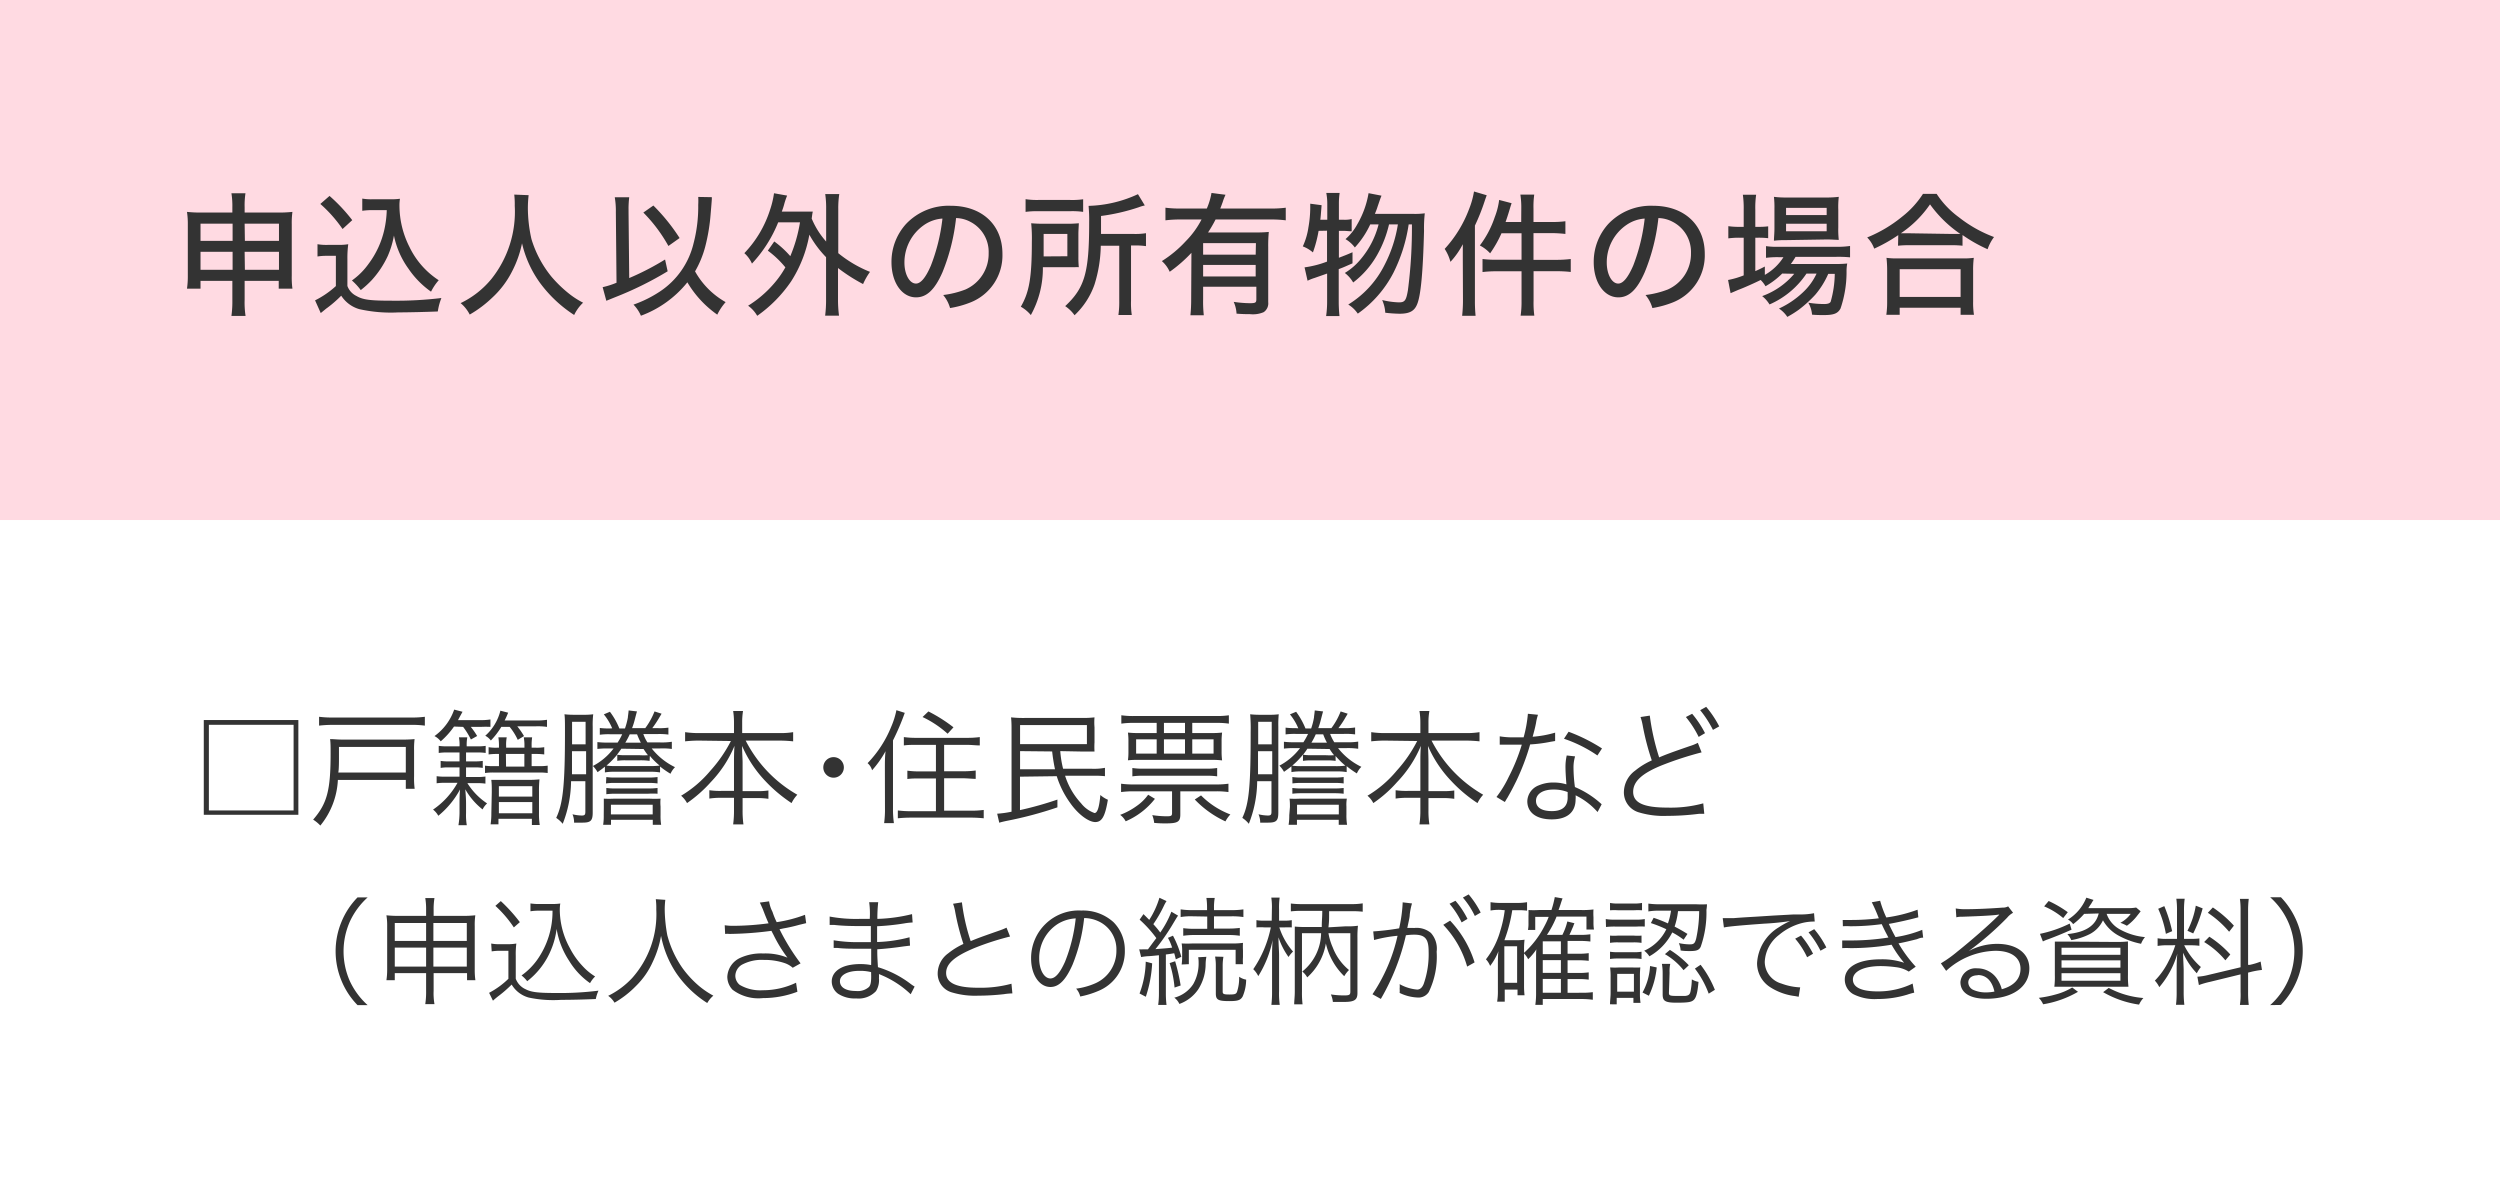<svg xmlns="http://www.w3.org/2000/svg" viewBox="0 0 299.22 143.53"><defs><style>.cls-1{fill:#fff;}.cls-2{fill:#ffdae2;}.cls-3{fill:#333;}</style></defs><g id="レイヤー_2" data-name="レイヤー 2"><g id="レイヤー_5" data-name="レイヤー 5"><rect class="cls-1" width="299.22" height="143.53"/><rect class="cls-2" width="299.22" height="62.24"/><path class="cls-3" d="M24,33.62v.93H22.38a10.22,10.22,0,0,0,.1-1.56v-6.1a9.72,9.72,0,0,0-.1-1.53,15,15,0,0,0,1.76.08h3.67v-.59a9.86,9.86,0,0,0-.11-1.72h1.68a9.6,9.6,0,0,0-.1,1.67v.64h3.83A15.49,15.49,0,0,0,35,25.36a9.67,9.67,0,0,0-.08,1.52V33A10,10,0,0,0,35,34.55H33.36v-.93H29.28v2.25a10.75,10.75,0,0,0,.11,1.94H27.7a12.76,12.76,0,0,0,.11-1.94V33.62Zm0-6.85v2.06h3.84V26.77Zm0,3.37v2.15h3.84V30.14Zm5.31-1.31h4.08V26.77H29.28Zm0,3.46h4.08V30.14H29.28Z"/><path class="cls-3" d="M38,29.23a6.37,6.37,0,0,0,1.26.08h1.19a6.75,6.75,0,0,0,1.23-.08A12.67,12.67,0,0,0,41.58,31v3.23a2.14,2.14,0,0,0,1.09,1.2c.77.45,1.63.56,4.22.56a45,45,0,0,0,5.94-.32,7.28,7.28,0,0,0-.43,1.61c-1.46.06-3.6.11-4.72.11A17.21,17.21,0,0,1,43,37a3.84,3.84,0,0,1-2.16-1.61,14.3,14.3,0,0,1-1.65,1.44c-.14.09-.4.32-.8.64l-.68-1.52a10.88,10.88,0,0,0,2.49-1.71V30.62H39.1A6.26,6.26,0,0,0,38,30.7Zm1.44-5.78a20.23,20.23,0,0,1,2.72,2.9L41,27.41a16.28,16.28,0,0,0-2.66-3Zm5.23,1.7a8.27,8.27,0,0,0-1.31.08V23.77a6.75,6.75,0,0,0,1.31.08h2a7.54,7.54,0,0,0,1.2-.06,5.07,5.07,0,0,0-.06.85A11,11,0,0,0,49,29.54a9.8,9.8,0,0,0,3.51,4,6.31,6.31,0,0,0-.92,1.37,10.67,10.67,0,0,1-2.68-2.72,10.23,10.23,0,0,1-1.76-4,10.77,10.77,0,0,1-.74,2.45,11.37,11.37,0,0,1-1.91,2.88,11.55,11.55,0,0,1-1.32,1.2,7.4,7.4,0,0,0-1.06-1.15,8.36,8.36,0,0,0,2-2A10.72,10.72,0,0,0,46,27.49a12.28,12.28,0,0,0,.29-2.34Z"/><path class="cls-3" d="M63.27,23.36a14.06,14.06,0,0,0-.09,1.55,17,17,0,0,0,.43,3.71A13.14,13.14,0,0,0,66,33.11a15,15,0,0,0,2.21,2.12,10.08,10.08,0,0,0,1.58,1,4.92,4.92,0,0,0-1.07,1.47,15.55,15.55,0,0,1-4.13-3.9,13.11,13.11,0,0,1-2.11-4.68,12.86,12.86,0,0,1-1.19,3.36,11.07,11.07,0,0,1-2.4,3.17,13.86,13.86,0,0,1-2.67,2,4.32,4.32,0,0,0-1.09-1.37,10.8,10.8,0,0,0,3.71-2.92,12.92,12.92,0,0,0,2.77-8.73,10,10,0,0,0-.06-1.34Z"/><path class="cls-3" d="M73.71,25.42a9.78,9.78,0,0,0-.13-1.81h1.73a11.34,11.34,0,0,0-.08,1.52v.31l.08,7.84a31.81,31.81,0,0,0,4.29-2.22l.31,1.41a40.81,40.81,0,0,1-6.28,3.1L72.57,36l-.44-1.63a9.76,9.76,0,0,0,1.66-.53ZM85.2,23.6c0,.24,0,.32-.14,1.95a22.31,22.31,0,0,1-.66,4,12,12,0,0,1-1.21,2.93,9.58,9.58,0,0,0,3.66,3.68,6.52,6.52,0,0,0-1,1.5,12.44,12.44,0,0,1-3.58-3.87,12.83,12.83,0,0,1-5.56,4,4.31,4.31,0,0,0-.89-1.33A14.16,14.16,0,0,0,79,34.88a9.57,9.57,0,0,0,4-5.71,17.4,17.4,0,0,0,.57-4.66,8.2,8.2,0,0,0,0-.94Zm-7,1a22.74,22.74,0,0,1,3.14,3.89L80,29.44a18.23,18.23,0,0,0-3-4Z"/><path class="cls-3" d="M92.67,28.9a11.5,11.5,0,0,1,1.92,1.76,17.59,17.59,0,0,0,1.16-4.05H93.14A15.92,15.92,0,0,1,90,31.55a3.62,3.62,0,0,0-.91-1.25,13.31,13.31,0,0,0,3.07-5.17,10.78,10.78,0,0,0,.48-2l1.57.28a8.83,8.83,0,0,0-.32.92c-.09.35-.17.6-.32,1H96c.6,0,.91,0,1.28,0-.07.32-.07.4-.13.83a9.79,9.79,0,0,0,1.73,2.75V25a11.64,11.64,0,0,0-.11-1.77h1.68a11.27,11.27,0,0,0-.12,1.77v5.3a14.51,14.51,0,0,0,3.8,2.24A7.83,7.83,0,0,0,103.3,34a20.68,20.68,0,0,1-3-1.92v3.7a14.68,14.68,0,0,0,.12,2H98.76a15.05,15.05,0,0,0,.11-2v-5a12.49,12.49,0,0,1-2-2.69,15.34,15.34,0,0,1-2.17,5.57,16.12,16.12,0,0,1-4.07,4.14,3.88,3.88,0,0,0-1.09-1.21,13.22,13.22,0,0,0,3.06-2.61A11.42,11.42,0,0,0,94,32a11.65,11.65,0,0,0-2.1-2Z"/><path class="cls-3" d="M112.8,32.59c-.93,2.12-1.91,3-3.16,3-1.69,0-2.94-1.77-2.94-4.21a6.74,6.74,0,0,1,1.73-4.56,7,7,0,0,1,5.38-2.19c3.72,0,6.17,2.29,6.17,5.75a6.05,6.05,0,0,1-3.81,5.81,11.56,11.56,0,0,1-2.46.68,4.23,4.23,0,0,0-.82-1.56,11.08,11.08,0,0,0,2.66-.66,4.66,4.66,0,0,0,2.78-4.35,4.05,4.05,0,0,0-2.19-3.75,3.76,3.76,0,0,0-1.71-.45A23.93,23.93,0,0,1,112.8,32.59Zm-2.2-5.66a5.45,5.45,0,0,0-2.35,4.51c0,1.39.61,2.5,1.38,2.5.57,0,1.17-.71,1.79-2.16a22.46,22.46,0,0,0,1.38-5.62A4.37,4.37,0,0,0,110.6,26.93Z"/><path class="cls-3" d="M129.07,30.74a12.39,12.39,0,0,0,.05,1.24,3.26,3.26,0,0,0-.45,0h-3.85a11.54,11.54,0,0,1-1.44,5.73,4.34,4.34,0,0,0-1.2-1c1-1.73,1.32-3.43,1.32-7.8a17.64,17.64,0,0,0-.08-2.19,16.38,16.38,0,0,0,1.68.06h2.45a13.64,13.64,0,0,0,1.57-.06c0,.32-.05.78-.05,1.35Zm-6.32-6.9a9.12,9.12,0,0,0,1.65.09H128a9.13,9.13,0,0,0,1.64-.08v1.51a9,9,0,0,0-1.59-.08h-3.71a10.19,10.19,0,0,0-1.59.08Zm5,6.83V28h-2.84v1.38c0,.64,0,.83,0,1.31Zm4-1.26a16.33,16.33,0,0,1-.75,4.64,9.2,9.2,0,0,1-2.39,3.68,4.28,4.28,0,0,0-1.12-1.09c2.34-2.19,2.87-4,2.87-10a18.67,18.67,0,0,0-.07-2,14.9,14.9,0,0,0,5.91-1.4l.82,1.35a4.49,4.49,0,0,0-.71.21,23.68,23.68,0,0,1-4.53,1.05V28h3.86a8.07,8.07,0,0,0,1.52-.09v1.55a8.63,8.63,0,0,0-1.43-.08h-.36V36a9.74,9.74,0,0,0,.09,1.7h-1.6a11.08,11.08,0,0,0,.1-1.72V29.41Z"/><path class="cls-3" d="M142.6,30.26A17,17,0,0,1,140,32.53a3.67,3.67,0,0,0-.94-1.28,14,14,0,0,0,2.88-2.4,10.45,10.45,0,0,0,1.87-2.58h-2.46a14,14,0,0,0-1.86.1V24.86a13.66,13.66,0,0,0,1.86.1h3.09A8.07,8.07,0,0,0,145,23.1l1.68.21a7,7,0,0,0-.34.88c-.11.3-.16.45-.29.77h6a13.54,13.54,0,0,0,1.84-.1v1.51a13.74,13.74,0,0,0-1.84-.1h-6.56a16.2,16.2,0,0,1-.9,1.55h5.59a14.94,14.94,0,0,0,1.68-.06,17.27,17.27,0,0,0-.07,1.84v6.56a1.27,1.27,0,0,1-.54,1.2,3.26,3.26,0,0,1-1.65.24c-.45,0-.8,0-1.6-.06a4.05,4.05,0,0,0-.34-1.41,14.16,14.16,0,0,0,1.91.16c.69,0,.8-.06.8-.48V34.32H144v1.47a15,15,0,0,0,.08,1.94h-1.6a18.75,18.75,0,0,0,.09-1.94Zm7.72-1.16H144v1.38h6.29ZM144,31.71v1.38h6.29V31.71Z"/><path class="cls-3" d="M157.82,27.63a14.83,14.83,0,0,1-.68,2.58,4.09,4.09,0,0,0-1.21-.72,8.18,8.18,0,0,0,.67-2.26,13.86,13.86,0,0,0,.22-2.26c0-.22,0-.33,0-.59l1.36.18c-.08,1-.12,1.58-.16,1.74h.84V24.41a6.89,6.89,0,0,0-.12-1.32h1.6a8.46,8.46,0,0,0-.09,1.32V26.3h.53a3.84,3.84,0,0,0,1-.08v1.46c-.4,0-.61-.05-1-.05h-.53v3.22c.67-.26.9-.34,1.63-.66l0,1.33c-.82.35-1,.45-1.65.69v3.86a16.58,16.58,0,0,0,.09,1.76h-1.6a11.78,11.78,0,0,0,.12-1.76V32.74l-1.51.53a5.52,5.52,0,0,0-.83.33L156.14,32a12,12,0,0,0,2.69-.69v-3.7Zm8.43-.77a13.62,13.62,0,0,1-1.42,3.65,10.83,10.83,0,0,1-2.87,3.3,3.92,3.92,0,0,0-1-1.14A7.5,7.5,0,0,0,162.88,31,10.42,10.42,0,0,0,165,26.86h-1a10.63,10.63,0,0,1-1.84,2.76,3.85,3.85,0,0,0-1.12-1,6.35,6.35,0,0,0,1.42-1.79,11,11,0,0,0,1.34-3.71l1.55.3c-.12.29-.12.29-.47,1.31-.09.31-.19.53-.32.87h4.63a8.65,8.65,0,0,0,1.34-.07,15.8,15.8,0,0,0-.09,2.12c-.13,5-.39,7.71-.82,8.75-.33.84-.93,1.15-2.11,1.15a16.37,16.37,0,0,1-1.71-.12,4.35,4.35,0,0,0-.37-1.52,9.56,9.56,0,0,0,2,.28c.71,0,.87-.22,1.08-1.45a57.53,57.53,0,0,0,.48-7.88h-.39a19.11,19.11,0,0,1-1.82,5.78,13.59,13.59,0,0,1-4.27,4.9,3.71,3.71,0,0,0-1.14-1.09,11.69,11.69,0,0,0,4.32-4.69,16,16,0,0,0,1.62-4.9Z"/><path class="cls-3" d="M175.08,31.06c0-.58,0-1.16,0-1.83a9.49,9.49,0,0,1-1.48,2.11,5.23,5.23,0,0,0-.69-1.55A14.61,14.61,0,0,0,175.84,25a9.86,9.86,0,0,0,.58-2.08l1.52.45c-.08.24-.13.35-.25.72A24.72,24.72,0,0,1,176.53,27v8.93a17.55,17.55,0,0,0,.08,1.87H175a16.85,16.85,0,0,0,.1-1.89Zm7-6.1a10.06,10.06,0,0,0-.11-1.67h1.66a10.29,10.29,0,0,0-.09,1.67v1.61h2.13a11.89,11.89,0,0,0,1.69-.09V28a15.86,15.86,0,0,0-1.68-.1h-2.14V31.1h2.7A13.92,13.92,0,0,0,188,31v1.55a15.1,15.1,0,0,0-1.73-.09h-2.72V36a11.41,11.41,0,0,0,.09,1.78H182a11.36,11.36,0,0,0,.11-1.78V32.47h-2.93a13.43,13.43,0,0,0-1.74.09V31a12.94,12.94,0,0,0,1.73.09h2.94V27.92h-2.4a13.94,13.94,0,0,1-1.36,2.4,4.44,4.44,0,0,0-1.23-.94A11.79,11.79,0,0,0,178.9,26a8.63,8.63,0,0,0,.53-2.07l1.49.39c-.11.33-.15.46-.29.93s-.29.92-.43,1.32h1.87Z"/><path class="cls-3" d="M196.85,32.59c-.93,2.12-1.9,3-3.15,3-1.7,0-2.95-1.77-2.95-4.21a6.74,6.74,0,0,1,1.73-4.56,7,7,0,0,1,5.38-2.19c3.73,0,6.18,2.29,6.18,5.75a6.05,6.05,0,0,1-3.81,5.81,11.73,11.73,0,0,1-2.46.68,4.23,4.23,0,0,0-.82-1.56,11.08,11.08,0,0,0,2.66-.66,4.66,4.66,0,0,0,2.78-4.35,4.05,4.05,0,0,0-2.19-3.75,3.79,3.79,0,0,0-1.71-.45A23.55,23.55,0,0,1,196.85,32.59Zm-2.19-5.66a5.42,5.42,0,0,0-2.35,4.51c0,1.39.61,2.5,1.37,2.5.58,0,1.17-.71,1.8-2.16a22.46,22.46,0,0,0,1.37-5.62A4.34,4.34,0,0,0,194.66,26.93Z"/><path class="cls-3" d="M213.31,32.74a9.36,9.36,0,0,1-2,1.52,3.38,3.38,0,0,0-.58-.75c-.53.27-2,.94-2.67,1.18l-.93.4-.3-1.58a9.9,9.9,0,0,0,1.87-.55V28.45h-.56a10,10,0,0,0-1.28.08V27.07a8.35,8.35,0,0,0,1.31.08h.53V25.07a11.75,11.75,0,0,0-.1-1.76h1.59a10.73,10.73,0,0,0-.1,1.78v2.06h.32a9.1,9.1,0,0,0,1.22-.06v1.42a9.84,9.84,0,0,0-1.2-.06h-.34v4c.47-.21.64-.29,1.14-.55l0,1a6.35,6.35,0,0,0,2.23-2.12h-.61a10.53,10.53,0,0,0-1.48.08V29.46a9,9,0,0,0,1.49.08h6.93a10.54,10.54,0,0,0,1.64-.1V30.8a14.37,14.37,0,0,0-1.64-.06h-4.88a9.71,9.71,0,0,1-.57.86h5.18a15.41,15.41,0,0,0,1.57-.06,5.17,5.17,0,0,0-.08,1,13.5,13.5,0,0,1-.72,4.38c-.32.59-.78.79-2,.79-.43,0-.89,0-1.41-.05a3.33,3.33,0,0,0-.45-1.43,12.35,12.35,0,0,0,1.89.16c.45,0,.69-.09.79-.28a12.75,12.75,0,0,0,.49-3.33h-.78a10.09,10.09,0,0,1-1.54,2.48,14.73,14.73,0,0,1-2,1.82,13.08,13.08,0,0,1-1.36.85,3.47,3.47,0,0,0-1-1A10.55,10.55,0,0,0,215.78,35a7.18,7.18,0,0,0,1.64-2.25h-1.21a10.23,10.23,0,0,1-4.42,3.69,3.72,3.72,0,0,0-.88-1,9,9,0,0,0,3.84-2.67Zm.46-4a11,11,0,0,0-1.45.07c0-.43.06-.88.06-1.51V25a11.48,11.48,0,0,0-.06-1.44,11.45,11.45,0,0,0,1.58.08h4.48a12.74,12.74,0,0,0,1.7-.08,10.46,10.46,0,0,0-.06,1.53v2.13a10.87,10.87,0,0,0,.06,1.49c-.35,0-.82-.05-1.46-.05Zm0-3h4.86v-.86h-4.86Zm0,1.94h4.86v-.9h-4.86Z"/><path class="cls-3" d="M227.2,28.14a19.39,19.39,0,0,1-2.88,1.62,3.75,3.75,0,0,0-.84-1.34,16.27,16.27,0,0,0,4.2-2.5,11,11,0,0,0,2.48-2.72h1.63A10.75,10.75,0,0,0,234.45,26a15.62,15.62,0,0,0,4.21,2.37,5.37,5.37,0,0,0-.77,1.46,17.84,17.84,0,0,1-3-1.7v1.28a11.15,11.15,0,0,0-1.41-.06h-5a10.88,10.88,0,0,0-1.31.06Zm-1.43,9.54a10.74,10.74,0,0,0,.1-1.61V32.4a13.67,13.67,0,0,0-.08-1.54,9,9,0,0,0,1.33.07h7.78a9.36,9.36,0,0,0,1.34-.07,11.09,11.09,0,0,0-.08,1.54v3.67a9.41,9.41,0,0,0,.1,1.61h-1.6v-.85h-7.29v.85Zm1.6-2.14h7.29V32.22h-7.29ZM233.52,28c.5,0,.77,0,1.11,0A14.5,14.5,0,0,1,231,24.46a13.06,13.06,0,0,1-3.49,3.46c.33,0,.59,0,1,0Z"/><path class="cls-3" d="M35.71,86.18V97.52H24.39V86.18ZM25,97H35.14V86.75H25Z"/><path class="cls-3" d="M40.44,93.35a9.32,9.32,0,0,1-2.1,5.46,4.36,4.36,0,0,0-.86-.71c1.67-1.93,2.09-3.49,2.09-7.89,0-.81,0-1.26-.06-1.75.48,0,.82.06,1.5.06h7.18a13.84,13.84,0,0,0,1.43-.06,9.88,9.88,0,0,0-.06,1.35v3.1a9.8,9.8,0,0,0,.07,1.5H48.57V93.35Zm10.41-6.5a11.32,11.32,0,0,0-1.67-.09H39.85a13.15,13.15,0,0,0-1.66.09V85.79a12.4,12.4,0,0,0,1.66.09h9.33a12.16,12.16,0,0,0,1.67-.09Zm-2.28,5.61V89.4h-8v1.35c0,.41,0,1.34-.08,1.71Z"/><path class="cls-3" d="M53.51,90.06a7,7,0,0,0-1,.06v-.85a6.69,6.69,0,0,0,1,.06H55a4.73,4.73,0,0,0-.07-1.08h1a4.79,4.79,0,0,0-.07,1.08h1.27a6.62,6.62,0,0,0,1-.06v.85a7,7,0,0,0-1-.06H55.78v1.07h1a6.24,6.24,0,0,0,1-.06v.84a5.59,5.59,0,0,0-1-.06h-1V93H57.1a6.62,6.62,0,0,0,1-.06v.85a7.2,7.2,0,0,0-1-.06H55.94a8,8,0,0,0,2.36,2.43,2.43,2.43,0,0,0-.54.72,8.24,8.24,0,0,1-2.07-2.41c.06.79.09,1.2.09,1.69v1.16a7.17,7.17,0,0,0,.09,1.45h-1A9.6,9.6,0,0,0,55,97.29V96.14c0-.5,0-.93.06-1.65a10.48,10.48,0,0,1-2.6,3.15,2.35,2.35,0,0,0-.63-.74,9.4,9.4,0,0,0,2.93-3.21h-1.5a7,7,0,0,0-1,.06V92.9a6.6,6.6,0,0,0,1,.06H55V91.85H53.74a5.25,5.25,0,0,0-1,.06v-.84a5.76,5.76,0,0,0,1,.06H55V90.06Zm.83-3.1a9.68,9.68,0,0,1-1.59,1.77A2.17,2.17,0,0,0,52,88.1a6.54,6.54,0,0,0,2.36-3.17l1,.26c-.26.48-.35.63-.54,1h2.61a7.08,7.08,0,0,0,1.27-.08V87a10.88,10.88,0,0,0-1.15,0h-1.2a8.88,8.88,0,0,1,.76,1.09l-.75.42A8.65,8.65,0,0,0,55.43,87Zm5.14,3.28a7,7,0,0,0-1,.06v-.87a5.11,5.11,0,0,0,1,.06h.24v-.18a6.48,6.48,0,0,0-.07-1.06h1a4.59,4.59,0,0,0-.07,1.06v.18h2.19v-.18a5.48,5.48,0,0,0-.08-1.06h1a6.41,6.41,0,0,0-.06,1.06v.18h.51a5.19,5.19,0,0,0,1-.06v.87a7.05,7.05,0,0,0-1-.06h-.51V91.7h.92a6.71,6.71,0,0,0,1-.06v.88a7.2,7.2,0,0,0-1-.06H59.05a6.88,6.88,0,0,0-1,.06v-.88a6.34,6.34,0,0,0,1,.06h.67V90.24ZM60,87a9.12,9.12,0,0,1-1.25,1.63,2,2,0,0,0-.67-.57,5.88,5.88,0,0,0,1.81-3l.93.24a9.3,9.3,0,0,1-.42.93h3.75a7.56,7.56,0,0,0,1.32-.08V87a7.77,7.77,0,0,0-1.3-.07H61.91a9.13,9.13,0,0,1,.81,1.17l-.75.45A7.09,7.09,0,0,0,61,87Zm-1.14,7.8c0-.62,0-1-.06-1.46.34,0,.82,0,1.45,0h2.84a12.27,12.27,0,0,0,1.48-.06,12.88,12.88,0,0,0-.06,1.39v2.66a8.49,8.49,0,0,0,.09,1.41h-.94V98h-4v.66h-.94a9.06,9.06,0,0,0,.09-1.35Zm.85.54h4V94.1h-4Zm0,2h4V96h-4Zm.86-5.59h2.19V90.24H60.55Z"/><path class="cls-3" d="M68.35,93.5a14.23,14.23,0,0,1-1,5.1,3.6,3.6,0,0,0-.78-.71c.82-1.72,1.05-3.94,1.05-10.29,0-1.18,0-1.62-.06-2.11a9.71,9.71,0,0,0,1.18.06h1.08A8.11,8.11,0,0,0,71,85.49a10.87,10.87,0,0,0-.06,1.5V97.25c0,1-.26,1.21-1.23,1.21-.26,0-.56,0-1,0a2.45,2.45,0,0,0-.19-1,5.25,5.25,0,0,0,1.11.15c.34,0,.43-.09.43-.45V93.5Zm.11-3.59c0,.48,0,.87,0,1.11,0,1,0,1,0,1.65h1.69V89.91Zm1.63-3.52H68.47v2.7h1.62Zm3.18.78a6.65,6.65,0,0,0-1-1.67l.73-.31a8.61,8.61,0,0,1,1.13,2h.67a8.19,8.19,0,0,0,.35-1.32c0-.15.06-.44.09-.84l1,.12c-.06.19-.06.19-.27,1a8.18,8.18,0,0,1-.32,1h1.58a8.57,8.57,0,0,0,1.11-2l.84.27c-.09.17-.17.29-.21.36a13.54,13.54,0,0,1-.9,1.37h.64A7.51,7.51,0,0,0,80,87.09v.83a8,8,0,0,0-1.35-.06H77a4.79,4.79,0,0,0,.49,1H79a7.78,7.78,0,0,0,1.41-.08v.86A8.37,8.37,0,0,0,79,89.58H78a8,8,0,0,0,2.79,2.24,2.64,2.64,0,0,0-.54.79A10.56,10.56,0,0,1,79,91.74v.71a6.66,6.66,0,0,0-1.23-.08H73.57a6.09,6.09,0,0,0-1.17.08v-.69c-.27.22-.43.34-.88.66a3.07,3.07,0,0,0-.56-.74,7.42,7.42,0,0,0,2.48-2.1h-.69a10.17,10.17,0,0,0-1.25.06v-.82a10.17,10.17,0,0,0,1.25.06h1.17a7.12,7.12,0,0,0,.55-1H73a8.22,8.22,0,0,0-1.21.06v-.81a9.14,9.14,0,0,0,1.21.06Zm-1,9.42c0-.39,0-.66,0-1a12.29,12.29,0,0,0,1.23,0H77.7a13.54,13.54,0,0,0,1.36,0,5.36,5.36,0,0,0,0,.94v1a7,7,0,0,0,.07,1.19h-1v-.6h-5v.6h-.94a6.84,6.84,0,0,0,.07-1.14Zm5.48-5.52A7,7,0,0,0,76.6,91H74.88a6.18,6.18,0,0,0-1,.06v-.75a10,10,0,0,1-1.29,1.32,7.29,7.29,0,0,0,1.09.06h4.08a8.3,8.3,0,0,0,1.19-.06,8.57,8.57,0,0,1-1.17-1.16ZM72.57,93a5.77,5.77,0,0,0,1.06.06h3.93A6.86,6.86,0,0,0,78.7,93v.77a6.74,6.74,0,0,0-1.12-.06h-4a6,6,0,0,0-1.05.06Zm0,1.31a7.11,7.11,0,0,0,1.06.06h3.93a8.17,8.17,0,0,0,1.14-.06V95A8.58,8.58,0,0,0,77.56,95H73.62a7.94,7.94,0,0,0-1.05.06Zm.55,3.16h5V96.32h-5Zm1.25-7.86c-.2.29-.29.42-.53.72a6,6,0,0,0,1,.06h1.71a9,9,0,0,0,1,0,8.75,8.75,0,0,1-.52-.74Zm1-1.72a8.42,8.42,0,0,1-.53,1h1.86a8.86,8.86,0,0,1-.45-1Z"/><path class="cls-3" d="M83.65,88.64a14.93,14.93,0,0,0-1.65.09v-1.1a10.54,10.54,0,0,0,1.65.11h4.2V86.46a9.08,9.08,0,0,0-.1-1.36h1.18a8.58,8.58,0,0,0-.1,1.35v1.29h4.42a9.22,9.22,0,0,0,1.68-.11v1.1a16.19,16.19,0,0,0-1.68-.09h-4a15.59,15.59,0,0,0,6.18,6.48,4.08,4.08,0,0,0-.69,1,17.55,17.55,0,0,1-3.12-2.62,14.38,14.38,0,0,1-2.8-4.22c0,.9.06,1.46.06,2v3.41h1.63a8.75,8.75,0,0,0,1.46-.08v1a8.77,8.77,0,0,0-1.49-.09h-1.6v1.43a11.88,11.88,0,0,0,.1,1.72H87.75a12.66,12.66,0,0,0,.1-1.74V95.49H86.41a8.88,8.88,0,0,0-1.51.09v-1a8.87,8.87,0,0,0,1.48.08h1.47V91.2c0-.55,0-1.12.06-1.93a14,14,0,0,1-2.83,4.33,16,16,0,0,1-2.85,2.52,3,3,0,0,0-.71-.88,13.71,13.71,0,0,0,3.51-3,16.53,16.53,0,0,0,2.45-3.55Z"/><path class="cls-3" d="M101,91.85a1.23,1.23,0,0,1-2.46,0,1.23,1.23,0,0,1,2.46,0Z"/><path class="cls-3" d="M105.91,91.91c0-.68,0-1.28.08-2a12.2,12.2,0,0,1-1.61,2.28,1.75,1.75,0,0,0-.54-.85A13.6,13.6,0,0,0,106.66,87a9.8,9.8,0,0,0,.63-2l1,.32a28.62,28.62,0,0,1-1.41,3.3v8.14a11.86,11.86,0,0,0,.11,1.76h-1.17a12.26,12.26,0,0,0,.1-1.8Zm3.84-2.76c-.57,0-1.12,0-1.57.07v-1a10.5,10.5,0,0,0,1.57.09h5.93a11.28,11.28,0,0,0,1.59-.09v1c-.44,0-1-.07-1.58-.07H113v3.16h2.22a11.11,11.11,0,0,0,1.56-.09v1c-.45,0-1-.07-1.54-.07H113v3.88h3.11a11.71,11.71,0,0,0,1.63-.09v1a15.29,15.29,0,0,0-1.63-.08h-7a15.42,15.42,0,0,0-1.65.08V97a11.65,11.65,0,0,0,1.62.09h2.94V93.17h-1.86c-.56,0-1.1,0-1.56.07v-1a10.9,10.9,0,0,0,1.54.09h1.88V89.15Zm1.37-4a18.16,18.16,0,0,1,3,1.9l-.7.77a12.36,12.36,0,0,0-3-2Z"/><path class="cls-3" d="M126.9,89.9a12.4,12.4,0,0,0,.34,2.11l3.42,0a7,7,0,0,0,1.59-.11v1a12,12,0,0,0-1.57-.05l-3.2,0a8.67,8.67,0,0,0,1.91,3.29A3.56,3.56,0,0,0,131,97.31c.34,0,.57-.66.7-2.16a3.3,3.3,0,0,0,.9.57c-.33,2-.72,2.67-1.51,2.67s-2.05-.92-3-2.28a11.12,11.12,0,0,1-1.61-3.21l-4.4.06v4a41,41,0,0,0,4.48-1.26l0,.93a45.71,45.71,0,0,1-6.13,1.63c-.36.08-.66.15-.83.21l-.25-1.08a12,12,0,0,0,1.72-.24v-9.6c0-.73,0-1.12-.06-1.69a13.89,13.89,0,0,0,1.76.07h6.67a11.79,11.79,0,0,0,1.56-.07,6.92,6.92,0,0,0,0,1.2v1.78a9.21,9.21,0,0,0,0,1.11c-.45,0-.89,0-1.48,0Zm-4.81-.84h8V86.78h-8Zm0,.84v2.17l4.18,0a21.2,21.2,0,0,1-.34-2.13Z"/><path class="cls-3" d="M138.23,95.61a8.84,8.84,0,0,1-3.5,2.69,2.22,2.22,0,0,0-.66-.77,8.51,8.51,0,0,0,2-1.08,5.63,5.63,0,0,0,1.35-1.33Zm-2.55-.9a10.88,10.88,0,0,0-1.5.09v-1a10.39,10.39,0,0,0,1.5.09h9.85a10.2,10.2,0,0,0,1.5-.09v1a10.1,10.1,0,0,0-1.5-.09h-4.26v2.78c0,.87-.31,1.06-1.74,1.06-.4,0-.75,0-1.39-.06a3.33,3.33,0,0,0-.23-.93,11.91,11.91,0,0,0,1.71.14c.57,0,.66-.06.66-.39v-2.6Zm0-8.19a9.94,9.94,0,0,0-1.47.09v-1a10.05,10.05,0,0,0,1.54.09h9.8a10.08,10.08,0,0,0,1.53-.09v1a9.75,9.75,0,0,0-1.47-.09H142.7v1.22H145a11.5,11.5,0,0,0,1.27-.06,8.83,8.83,0,0,0-.06,1.09v1.16a8.43,8.43,0,0,0,.06,1.08,9.53,9.53,0,0,0-1.29-.06h-8.65A10,10,0,0,0,135,91a7.34,7.34,0,0,0,.06-1.07V88.77a7.46,7.46,0,0,0-.06-1.09,11.32,11.32,0,0,0,1.28.06h2.16V86.52Zm-.15,5.4a7.66,7.66,0,0,0,1.35.08h7.47a7.76,7.76,0,0,0,1.33-.08v1a8,8,0,0,0-1.33-.07h-7.47a8.29,8.29,0,0,0-1.35.07Zm.45-3.43V90.2h2.46V88.49Zm3.33-.75h2.52V86.52h-2.52Zm0,2.46h2.52V88.49h-2.52Zm3.39,0h2.55V88.49H142.7Zm1.05,5a9.83,9.83,0,0,0,3.51,2.28,3.83,3.83,0,0,0-.59.83A12,12,0,0,1,143,95.69Z"/><path class="cls-3" d="M150.47,93.5a14.2,14.2,0,0,1-1,5.1,3.38,3.38,0,0,0-.78-.71c.83-1.72,1-3.94,1-10.29a20.08,20.08,0,0,0-.06-2.11,9.89,9.89,0,0,0,1.19.06h1.08a8,8,0,0,0,1.15-.06A12.79,12.79,0,0,0,153,87V97.25c0,1-.25,1.21-1.23,1.21-.25,0-.55,0-.94,0a2.45,2.45,0,0,0-.2-1,5.25,5.25,0,0,0,1.11.15c.35,0,.44-.09.44-.45V93.5Zm.1-3.59c0,.48,0,.87,0,1.11,0,1,0,1,0,1.65h1.7V89.91Zm1.64-3.52h-1.62v2.7h1.62Zm3.18.78a6.66,6.66,0,0,0-1-1.67l.74-.31a9,9,0,0,1,1.12,2h.68a8.2,8.2,0,0,0,.34-1.32c0-.15.06-.44.09-.84l1,.12c-.06.19-.06.19-.27,1a8.37,8.37,0,0,1-.31,1h1.57a8.22,8.22,0,0,0,1.11-2l.84.27a3.53,3.53,0,0,1-.21.36,10.82,10.82,0,0,1-.9,1.37h.65a7.58,7.58,0,0,0,1.35-.08v.83a8,8,0,0,0-1.35-.06h-1.64a5.36,5.36,0,0,0,.5,1h1.45a7.78,7.78,0,0,0,1.41-.08v.86a8.3,8.3,0,0,0-1.41-.08h-1a7.86,7.86,0,0,0,2.79,2.24,2.47,2.47,0,0,0-.54.79,10.73,10.73,0,0,1-1.22-.87v.71a6.52,6.52,0,0,0-1.23-.08h-4.21a6.09,6.09,0,0,0-1.17.08v-.69c-.27.22-.44.34-.89.66a3.31,3.31,0,0,0-.55-.74,7.48,7.48,0,0,0,2.47-2.1h-.69a9.88,9.88,0,0,0-1.24.06v-.82a9.88,9.88,0,0,0,1.24.06H156a8.32,8.32,0,0,0,.56-1h-1.47a8.37,8.37,0,0,0-1.22.06v-.81a9.21,9.21,0,0,0,1.22.06Zm-1,9.42c0-.39,0-.66-.05-1a12.29,12.29,0,0,0,1.23,0h4.26c.72,0,1.08,0,1.37,0a4.3,4.3,0,0,0-.05.94v1a6.88,6.88,0,0,0,.08,1.19h-1v-.6h-5v.6h-1a6.8,6.8,0,0,0,.08-1.14Zm5.47-5.52a6.81,6.81,0,0,0-1.12-.06H157a6.32,6.32,0,0,0-1.05.06v-.75a9.44,9.44,0,0,1-1.29,1.32,7.44,7.44,0,0,0,1.1.06h4.08a8.14,8.14,0,0,0,1.18-.06,9.88,9.88,0,0,1-1.17-1.16ZM154.68,93a5.89,5.89,0,0,0,1.07.06h3.93a6.93,6.93,0,0,0,1.14-.06v.77a6.87,6.87,0,0,0-1.13-.06h-4a6.11,6.11,0,0,0-1,.06Zm0,1.31a7.26,7.26,0,0,0,1.07.06h3.93a8.27,8.27,0,0,0,1.14-.06V95a8.79,8.79,0,0,0-1.14-.06h-4a8,8,0,0,0-1,.06Zm.56,3.16h5V96.32h-5Zm1.24-7.86a7.58,7.58,0,0,1-.52.72,5.94,5.94,0,0,0,1,.06h1.71a9.11,9.11,0,0,0,1,0,7,7,0,0,1-.53-.74Zm1-1.72a8.56,8.56,0,0,1-.52,1h1.86a7.41,7.41,0,0,1-.45-1Z"/><path class="cls-3" d="M165.77,88.64a14.67,14.67,0,0,0-1.65.09v-1.1a10.45,10.45,0,0,0,1.65.11H170V86.46a8,8,0,0,0-.11-1.36h1.19a7.53,7.53,0,0,0-.11,1.35v1.29h4.43a9.29,9.29,0,0,0,1.68-.11v1.1a16.34,16.34,0,0,0-1.68-.09h-4.06a15.72,15.72,0,0,0,6.18,6.48,4,4,0,0,0-.68,1,16.87,16.87,0,0,1-3.12-2.62,14.22,14.22,0,0,1-2.81-4.22c.05.9.06,1.46.06,2v3.41h1.63a8.75,8.75,0,0,0,1.46-.08v1a8.72,8.72,0,0,0-1.48-.09h-1.61v1.43a10.47,10.47,0,0,0,.11,1.72h-1.19A11.15,11.15,0,0,0,170,96.9V95.49h-1.44a8.94,8.94,0,0,0-1.52.09v-1a8.93,8.93,0,0,0,1.49.08H170V91.2c0-.55,0-1.12.06-1.93a14.08,14.08,0,0,1-2.84,4.33,15.34,15.34,0,0,1-2.85,2.52,2.78,2.78,0,0,0-.7-.88,13.51,13.51,0,0,0,3.5-3,16.18,16.18,0,0,0,2.45-3.55Z"/><path class="cls-3" d="M184.08,85.55a5.73,5.73,0,0,0-.24,1c-.1.51-.19.87-.4,1.63a13,13,0,0,0,2.69-.49l0,1-.53.09a17.08,17.08,0,0,1-2.46.32,27.64,27.64,0,0,1-1.66,4.38c-.36.72-.49,1-1.06,2-.14.21-.23.39-.31.51l-1-.6A13,13,0,0,0,180.57,93a22.58,22.58,0,0,0,1.57-3.87l-1.11,0h-1l-.33,0h-.2l0-1a9.39,9.39,0,0,0,1.78.12l1.08,0a15.36,15.36,0,0,0,.51-2.82Zm7.13,11.64a8.49,8.49,0,0,0-2.63-2,2.34,2.34,0,0,1,0,.48c0,1.54-1,2.4-2.86,2.4s-2.92-.84-2.92-2.18a2.11,2.11,0,0,1,1.39-1.9,4.33,4.33,0,0,1,1.77-.33,5.13,5.13,0,0,1,1.52.22c-.08-1-.11-1.68-.11-2a6.14,6.14,0,0,1,.15-1.46l1,.11a4.56,4.56,0,0,0-.19,1.39,17.79,17.79,0,0,0,.17,2.28,11,11,0,0,1,2.93,1.82l.27.24Zm-5.28-2.69c-1.28,0-2.09.53-2.09,1.35s.72,1.23,1.91,1.23,1.88-.51,1.88-1.63c0-.18,0-.65,0-.65A4.49,4.49,0,0,0,185.93,94.5Zm5.26-4.08a16.14,16.14,0,0,0-4-2l.55-.84a20.53,20.53,0,0,1,4,2Z"/><path class="cls-3" d="M197.46,85.65a27.76,27.76,0,0,0,1.12,5c.83-.35,1.32-.54,3.63-1.34a5.91,5.91,0,0,0,1-.4l.45,1.14a40.59,40.59,0,0,0-4.51,1.45c-2.57,1-3.68,2-3.68,3.27s1.16,1.89,4.1,1.89a14.77,14.77,0,0,0,4.29-.51l.12,1.25h-.45l-.15,0-.51.06a30,30,0,0,1-3.32.19,10.25,10.25,0,0,1-3.33-.4,2.49,2.49,0,0,1-1.86-2.46,3.24,3.24,0,0,1,1.34-2.55,8.89,8.89,0,0,1,2-1.23,30,30,0,0,1-1.09-4.19,6.43,6.43,0,0,0-.26-1Zm5.07-.22a12.13,12.13,0,0,1,1.54,2.32l-.76.45a12.09,12.09,0,0,0-1.53-2.38Zm1.68-.83a12.38,12.38,0,0,1,1.56,2.34l-.75.42A12.71,12.71,0,0,0,203.49,85Z"/><path class="cls-3" d="M42.79,120.3a9.14,9.14,0,0,1-1.95-3,9.19,9.19,0,0,1,0-6.89,9.14,9.14,0,0,1,1.95-3H44a8.93,8.93,0,0,0-2.13,2.9,8.8,8.8,0,0,0,0,7.11A8.93,8.93,0,0,0,44,120.3Z"/><path class="cls-3" d="M47.25,116.47v.85h-1a8.3,8.3,0,0,0,.09-1.26v-5.18a7.58,7.58,0,0,0-.09-1.33,13.66,13.66,0,0,0,1.54.07H51v-.69a7.93,7.93,0,0,0-.1-1.44H52a8.06,8.06,0,0,0-.1,1.42v.71h3.37a14.25,14.25,0,0,0,1.62-.07,8.19,8.19,0,0,0-.07,1.3v5.21a8.26,8.26,0,0,0,.08,1.26h-1v-.85h-4v2.11a7.55,7.55,0,0,0,.1,1.6h-1.1a9.66,9.66,0,0,0,.1-1.6v-2.11Zm0-6v2.15H51v-2.15Zm0,2.95v2.27H51v-2.27Zm4.62-.8h4v-2.15h-4Zm0,3.07h4v-2.27h-4Z"/><path class="cls-3" d="M58.79,112.93a5,5,0,0,0,1.08.08h.85a6,6,0,0,0,1.08-.08,10.05,10.05,0,0,0-.07,1.48v2.73a2.22,2.22,0,0,0,1.18,1.26c.67.35,1.48.45,3.65.45a36.77,36.77,0,0,0,5.07-.28,4.59,4.59,0,0,0-.32,1c-1.3.06-2.9.1-4.12.1a14.24,14.24,0,0,1-3.89-.27,3.43,3.43,0,0,1-2.06-1.56,15,15,0,0,1-1.44,1.27,10.08,10.08,0,0,0-.8.66l-.46-.94a10,10,0,0,0,2.31-1.68V113.8h-1a5.89,5.89,0,0,0-1,.07Zm1.15-5.08a19.09,19.09,0,0,1,2.28,2.52l-.72.63a13.9,13.9,0,0,0-2.21-2.58ZM64.62,109a6.13,6.13,0,0,0-1.13.07v-.94a6.73,6.73,0,0,0,1.14.07h1.43a6.87,6.87,0,0,0,1-.06,4.68,4.68,0,0,0-.06.76,9.6,9.6,0,0,0,1.21,4.58,9.29,9.29,0,0,0,1.55,2.18,6.88,6.88,0,0,0,1.47,1.21,3.46,3.46,0,0,0-.61.8A8.86,8.86,0,0,1,68.12,115a9.78,9.78,0,0,1-1.5-3.82,9.37,9.37,0,0,1-.66,2.49,9.17,9.17,0,0,1-2.86,3.77,3.68,3.68,0,0,0-.68-.69,8,8,0,0,0,1.86-1.85A10,10,0,0,0,66.13,109Z"/><path class="cls-3" d="M79.63,107.7a9.67,9.67,0,0,0-.07,1.24,17.9,17.9,0,0,0,.31,3,12.28,12.28,0,0,0,1.81,3.92,12.07,12.07,0,0,0,2.07,2.22,10.28,10.28,0,0,0,1.63,1.09,3.27,3.27,0,0,0-.73.88,12.74,12.74,0,0,1-3.71-3.58,12.1,12.1,0,0,1-1.82-4.46,12.12,12.12,0,0,1-1,3.13,9.4,9.4,0,0,1-2,2.87,11.77,11.77,0,0,1-2.57,2,2.6,2.6,0,0,0-.76-.82,9.88,9.88,0,0,0,2.86-2.12,11.47,11.47,0,0,0,2.9-8.22,8.12,8.12,0,0,0-.06-1.23Z"/><path class="cls-3" d="M86.74,110.74a6.74,6.74,0,0,0,1.08.07,33,33,0,0,0,4.17-.3c-.21-.47-.43-1-.68-1.67-.16-.36-.24-.56-.37-.81l1.11-.15a4.07,4.07,0,0,0,.41,1.26,9.06,9.06,0,0,0,.5,1.23,16.33,16.33,0,0,0,3.39-.88l.14,1-.83.2a18.6,18.6,0,0,1-1.89.43l-.47.1a25.66,25.66,0,0,0,2.52,4.08l-.94.53a2.8,2.8,0,0,0-1-.57,7.52,7.52,0,0,0-2.45-.37,5,5,0,0,0-2.66.59,1.6,1.6,0,0,0-.76,1.3,1.42,1.42,0,0,0,.53,1.1,4.82,4.82,0,0,0,2.74.64,9.17,9.17,0,0,0,4-.9l.16,1.08a11.57,11.57,0,0,1-4.12.76,5.13,5.13,0,0,1-3.64-1,2.25,2.25,0,0,1-.63-1.54,2.62,2.62,0,0,1,1.58-2.29,6,6,0,0,1,2.72-.51,7,7,0,0,1,2.9.5,16.52,16.52,0,0,1-1.68-2.75c-.16-.29-.16-.32-.24-.46a40.86,40.86,0,0,1-5,.37,2.9,2.9,0,0,0-.54,0Z"/><path class="cls-3" d="M109,119a11.57,11.57,0,0,0-2.86-2c-.24-.12-.56-.26-.94-.42a3.92,3.92,0,0,1,0,.51,2.47,2.47,0,0,1-.35,1.53,2.84,2.84,0,0,1-2.37.88,3.65,3.65,0,0,1-2.17-.56,1.83,1.83,0,0,1-.76-1.47c0-.93.73-1.66,2-1.94a6.56,6.56,0,0,1,1.46-.14,6.16,6.16,0,0,1,1.26.12.63.63,0,0,1,0-.17.9.9,0,0,1,0-.16c0-.12,0-.42,0-.82,0-.18,0-.45,0-.81l-1.66,0c-.84,0-1.5,0-2.36-.09a2.58,2.58,0,0,0-.35,0h-.12l0-.92a17.22,17.22,0,0,0,3.2.22h1.25l0-1.92h-1c-1,0-2.16,0-3.42-.14H99.3v-1a17.23,17.23,0,0,0,3.58.28h1.22a10.14,10.14,0,0,0-.07-2h1.08a18.08,18.08,0,0,0-.1,2,19.52,19.52,0,0,0,4.15-.57l.07,1a7.94,7.94,0,0,0-1,.11,28.31,28.31,0,0,1-3.25.34c0,1.15,0,1.15,0,1.89a17.27,17.27,0,0,0,3.88-.57l.06,1-.81.1c-1,.15-2.08.27-3.11.34,0,.78,0,.78.08,2.14a12.24,12.24,0,0,1,3.91,2,4.43,4.43,0,0,0,.48.32Zm-4.74-2.65a5.37,5.37,0,0,0-1.43-.15c-1.39,0-2.3.5-2.3,1.24s.71,1.17,1.92,1.17a2,2,0,0,0,1.54-.47c.2-.19.28-.58.28-1.26Z"/><path class="cls-3" d="M115.13,108a23.62,23.62,0,0,0,1.05,4.64c.82-.34,1.22-.49,3.39-1.25a8.24,8.24,0,0,0,.9-.36l.42,1.06a32.32,32.32,0,0,0-4.22,1.36c-2.4,1-3.43,1.88-3.43,3s1.07,1.77,3.82,1.77a14.09,14.09,0,0,0,4-.48l.11,1.16a6.78,6.78,0,0,0-1,.09,27.92,27.92,0,0,1-3.09.18,9.56,9.56,0,0,1-3.11-.38,2.33,2.33,0,0,1-1.74-2.3,3,3,0,0,1,1.25-2.38,8.58,8.58,0,0,1,1.83-1.13,28.23,28.23,0,0,1-1-3.93,4.77,4.77,0,0,0-.24-.88Z"/><path class="cls-3" d="M128.38,115.44c-.81,1.85-1.64,2.69-2.65,2.69-1.33,0-2.32-1.45-2.32-3.42a5.7,5.7,0,0,1,6-5.73,5.43,5.43,0,0,1,3.86,1.39,4.71,4.71,0,0,1,1.36,3.42,5.1,5.1,0,0,1-3.21,4.83,10.68,10.68,0,0,1-2.13.65,2.11,2.11,0,0,0-.49-.94,8.44,8.44,0,0,0,2.34-.66,4.23,4.23,0,0,0,2.48-3.92,3.69,3.69,0,0,0-2.23-3.52,4.13,4.13,0,0,0-1.63-.35A20.59,20.59,0,0,1,128.38,115.44Zm-1.72-4.89a4.84,4.84,0,0,0-2.28,4.18c0,1.34.59,2.38,1.34,2.38.59,0,1.15-.66,1.75-2a19.34,19.34,0,0,0,1.28-5.19A4.56,4.56,0,0,0,126.66,110.55Z"/><path class="cls-3" d="M136.35,113.62a2.69,2.69,0,0,0,.49,0c.09,0,.38,0,.56,0,.57-.77.57-.77,1-1.34a14.43,14.43,0,0,0-2-2.21l.46-.66c.37.36.45.45.69.69a10.34,10.34,0,0,0,1.22-2.65l.85.4a4.65,4.65,0,0,0-.26.45,15.84,15.84,0,0,1-1.32,2.31c.42.47.48.54.83,1a11.56,11.56,0,0,0,1.33-2.49l.8.47c-.16.23-.16.23-.71,1.15s-1.36,2.09-2,2.86c1.24-.1,1.5-.11,2-.18a6.5,6.5,0,0,0-.5-1.17l.6-.26a12,12,0,0,1,1,2.53l-.66.3c-.08-.35-.11-.45-.19-.73-.46.08-.59.1-1,.15v4.65a10.75,10.75,0,0,0,.08,1.39h-1a9.64,9.64,0,0,0,.09-1.39v-4.56c-.66.07-1,.1-1.22.11a6.31,6.31,0,0,0-.91.11Zm1.55,1.68a15,15,0,0,1-.76,4l-.75-.39a11.28,11.28,0,0,0,.74-3.81Zm2.75-.25a23.08,23.08,0,0,1,.66,2.9l-.73.25a13.56,13.56,0,0,0-.59-2.93Zm3.74-.53a5,5,0,0,0-.09.87,5.66,5.66,0,0,1-.87,3,4.61,4.61,0,0,1-2.27,1.77,2,2,0,0,0-.61-.75,3.86,3.86,0,0,0,2.27-1.63,5,5,0,0,0,.64-2.58,3.35,3.35,0,0,0-.05-.63Zm-1.67-4.85a7.07,7.07,0,0,0-1.41.09v-.92a8.87,8.87,0,0,0,1.42.09h1.74v-.31a7.48,7.48,0,0,0-.08-1.15h1a6.28,6.28,0,0,0-.09,1.16v.3h2.11a8.9,8.9,0,0,0,1.41-.09v.92a8.68,8.68,0,0,0-1.4-.09h-2.12v1.47H147a10.53,10.53,0,0,0,1.39-.08V112a8.58,8.58,0,0,0-1.38-.09h-4a8.89,8.89,0,0,0-1.39.09v-.91a10.2,10.2,0,0,0,1.39.08h1.48v-1.47Zm-1.29,5.77a6.65,6.65,0,0,0,.06-.89v-.71a5.23,5.23,0,0,0-.06-.92,13.22,13.22,0,0,0,1.33,0h4.54a9.45,9.45,0,0,0,1.47-.07,8,8,0,0,0,0,.91v.8a5.88,5.88,0,0,0,0,.84h-.88v-1.72h-5.6v1.72Zm5-.92a6.17,6.17,0,0,0-.09,1.17v3c0,.28.14.34.8.34s.8-.06.91-.3a5.27,5.27,0,0,0,.26-1.83,2,2,0,0,0,.84.35,5.21,5.21,0,0,1-.41,2c-.25.46-.58.57-1.6.57-1.34,0-1.62-.15-1.62-.91v-3.25a6.17,6.17,0,0,0-.09-1.17Z"/><path class="cls-3" d="M152.23,108.87a8,8,0,0,0-.07-1.44h1a8.52,8.52,0,0,0-.07,1.43v1.33h.64a4.2,4.2,0,0,0,.88-.06V111a8,8,0,0,0-.88,0h-.61a8.28,8.28,0,0,0,1.64,2.89,3.87,3.87,0,0,0-.54.65,8.91,8.91,0,0,1-1.2-2.35c0,.87.07,1.58.07,2.17v4.28a9.88,9.88,0,0,0,.08,1.63h-1a13.25,13.25,0,0,0,.08-1.63v-4c0-.57,0-1.28.07-2.13a13,13,0,0,1-1.72,4.32A2.93,2.93,0,0,0,150,116a13.62,13.62,0,0,0,2.1-5h-.72a6.29,6.29,0,0,0-1,0v-.87a4.72,4.72,0,0,0,1,.06h.83Zm8.81,2a8.92,8.92,0,0,0,1.49-.07,12.56,12.56,0,0,0-.06,1.49v6.57c0,.82-.36,1.06-1.62,1.06-.34,0-.9,0-1.32,0a3,3,0,0,0-.24-.9,10.21,10.21,0,0,0,1.59.12c.62,0,.74-.07.74-.45v-7H159a7.14,7.14,0,0,0,.52,1.72,6.48,6.48,0,0,0,1.94,2.69,3.44,3.44,0,0,0-.57.74,7.9,7.9,0,0,1-2.2-3.92,7,7,0,0,1-2.23,4.06,2.45,2.45,0,0,0-.59-.7,6,6,0,0,0,2.25-4.59h-2.29v7a11.86,11.86,0,0,0,.07,1.52h-1c0-.45.07-.87.07-1.54v-6.41c0-.54,0-1,0-1.36a13.34,13.34,0,0,0,1.48.05h1.75c0-.88.06-1.05.06-1.93h-2.34a11.13,11.13,0,0,0-1.42.06v-.94a10.26,10.26,0,0,0,1.42.07h5.78a7.87,7.87,0,0,0,1.4-.09v1a11.07,11.07,0,0,0-1.4-.06h-2.62c0,1.14,0,1.15-.08,1.93Z"/><path class="cls-3" d="M164.36,111.48a29.55,29.55,0,0,0,3.1-.37,17.09,17.09,0,0,0,.42-3V108l1.12.13a7.52,7.52,0,0,0-.27,1.34c0,.35-.18,1-.29,1.6a7.5,7.5,0,0,1,.82,0,2.67,2.67,0,0,1,2,.59,2.81,2.81,0,0,1,.69,2.25,9.71,9.71,0,0,1-.94,4.82,1.46,1.46,0,0,1-1.37.66,5.37,5.37,0,0,1-2.12-.55,2.91,2.91,0,0,0,0-.5,2.74,2.74,0,0,0,0-.55,5.19,5.19,0,0,0,2.09.65c.35,0,.61-.23.79-.68a10.75,10.75,0,0,0,.59-3.89c0-1.49-.42-2-1.72-2a7.36,7.36,0,0,0-1,.07,27.13,27.13,0,0,1-3,7.62l-1-.56a20.55,20.55,0,0,0,3-7,16.48,16.48,0,0,0-2.81.51Zm9.2-1.29a12.78,12.78,0,0,1,2.93,5l-.89.5a11.94,11.94,0,0,0-2.86-5Zm.64-2.38a10.35,10.35,0,0,1,1.44,2.17l-.7.42a10.48,10.48,0,0,0-1.45-2.23Zm1.58-.76a11.2,11.2,0,0,1,1.44,2.17l-.7.41a9.83,9.83,0,0,0-1.43-2.2Z"/><path class="cls-3" d="M179.59,108.9a5.79,5.79,0,0,0-1.19.08v-1a7.8,7.8,0,0,0,1.25.09h1.94a6.91,6.91,0,0,0,1.18-.09V109a6.51,6.51,0,0,0-1-.06H181a17.79,17.79,0,0,1-.94,3.59h1.54a5.66,5.66,0,0,0,.87-.06,8.9,8.9,0,0,0-.06,1.14v4.34a9.19,9.19,0,0,0,.06,1.17h-.84v-.68h-1.53v1.45h-.91a7.64,7.64,0,0,0,.09-1.34v-3.19c0-.17,0-1.08.07-1.52a7.1,7.1,0,0,1-1,1.77,2.39,2.39,0,0,0-.5-.79,9.83,9.83,0,0,0,1.71-3.39,13.83,13.83,0,0,0,.54-2.49Zm.46,8.73h1.53v-4.37h-1.53Zm9.26,1.19a9.39,9.39,0,0,0,1.33-.07v.91a9.69,9.69,0,0,0-1.33-.09h-4.66v.7h-.89a9.57,9.57,0,0,0,.09-1.47V115c0-.81,0-1.27.05-1.39a7.07,7.07,0,0,1-1,1.2,2.5,2.5,0,0,0-.53-.73,11.13,11.13,0,0,0,2.49-3.25,8.92,8.92,0,0,0,.5-1.09h-1.61v1.56h-.87a4,4,0,0,0,.06-.84v-.81a7.3,7.3,0,0,0,0-.73,10.44,10.44,0,0,0,1.23,0h1.52a11.9,11.9,0,0,0,.4-1.55l.93.16c-.09.23-.09.23-.25.73-.09.27-.14.41-.23.66h2.77a9.73,9.73,0,0,0,1.41-.07,7.16,7.16,0,0,0,0,.93v.7a4.63,4.63,0,0,0,.06.77h-.9v-1.54h-3.58a11.49,11.49,0,0,1-1.15,2.18H187a7.08,7.08,0,0,0,.59-1.6l.85.21a3.87,3.87,0,0,0-.16.42c-.05.1-.13.28-.24.55l-.2.42h1.23a7.31,7.31,0,0,0,1.28-.07v.87a9.5,9.5,0,0,0-1.25-.07h-1.48v1.53h1.26a8.3,8.3,0,0,0,1.27-.07V115a10.83,10.83,0,0,0-1.25-.07h-1.28v1.52h1.26a8.3,8.3,0,0,0,1.27-.07v.87a9,9,0,0,0-1.25-.07h-1.28v1.65Zm-2.49-4.62v-1.53h-2.17v1.53Zm-2.17,2.24h2.17v-1.52h-2.17Zm0,2.38h2.17v-1.65h-2.17Z"/><path class="cls-3" d="M192.19,110a5.6,5.6,0,0,0,1.12.07h2.42a5.37,5.37,0,0,0,1.13-.07v.9a9.54,9.54,0,0,0-1,0h-2.52a8.81,8.81,0,0,0-1.12.05Zm.51-1.93a4.51,4.51,0,0,0,1,.07h1.83a4.61,4.61,0,0,0,1-.07v.88a7.31,7.31,0,0,0-1,0H193.7a7.05,7.05,0,0,0-1,0Zm0,3.91a5.84,5.84,0,0,0,.95,0h1.88a5.63,5.63,0,0,0,.94,0v.87a6.17,6.17,0,0,0-.94-.06h-1.88a5.62,5.62,0,0,0-.95.06Zm0,1.93a5.79,5.79,0,0,0,.95.06h1.88a5.49,5.49,0,0,0,.94-.06v.87a6.17,6.17,0,0,0-.94-.06h-1.88a6,6,0,0,0-.95.06Zm0,6.29c0-.43.07-.88.07-1.36v-1.9a7.91,7.91,0,0,0-.06-1.15,8.77,8.77,0,0,0,1.14,0h1.48a7.91,7.91,0,0,0,1,0,9.06,9.06,0,0,0-.05,1.09v2a7.19,7.19,0,0,0,.07,1.15h-.85v-.6h-2v.78Zm.86-1.51h2v-2.13h-2Zm4.73-2.9a10.14,10.14,0,0,1-.94,3.39l-.76-.39a7.35,7.35,0,0,0,.9-3.17Zm-.37-5.94a16.57,16.57,0,0,1,1.71.67A7.78,7.78,0,0,0,200,109h-1.31a7.07,7.07,0,0,0-1.4.09v-.94a9.7,9.7,0,0,0,1.41.08H203a11.69,11.69,0,0,0,1.3,0c0,.19,0,.28-.06.67a12.39,12.39,0,0,1-.69,4.43c-.2.39-.5.5-1.25.5-.35,0-.76,0-1.15-.07a2.57,2.57,0,0,0-.21-.88,6.84,6.84,0,0,0,1.31.15c.49,0,.62-.13.77-.73a16.07,16.07,0,0,0,.35-3.25h-2.53a8.9,8.9,0,0,1-.41,1.85c.56.3.83.44,1.54.88l-.46.69a9.78,9.78,0,0,0-1.36-.87,6.78,6.78,0,0,1-2.74,2.86,2.5,2.5,0,0,0-.62-.67,5.39,5.39,0,0,0,2.65-2.57,15.78,15.78,0,0,0-1.85-.74Zm1.83,9c0,.29.14.35.85.35.32,0,1,0,1.11,0,.47-.06.59-.2.67-.79a7.44,7.44,0,0,0,.11-1.19,2.52,2.52,0,0,0,.8.3c-.11,1.27-.27,1.86-.55,2.14s-.68.35-2.1.35S199,119.76,199,119v-2.51a6.55,6.55,0,0,0-.09-1.13h1a4.32,4.32,0,0,0-.08,1.08Zm.12-5.16a11.68,11.68,0,0,1,2.26,1.84l-.63.59a7.83,7.83,0,0,0-2.23-1.92Zm3.67,1.78a12.39,12.39,0,0,1,1.71,3l-.74.46a11.26,11.26,0,0,0-1.65-3Z"/><path class="cls-3" d="M206.19,109.89l.51,0,.79,0c.79-.06.87-.07,2.6-.17l2.19-.14,2.37-.13.8,0a8.42,8.42,0,0,0,1.67-.15l.08,1a5.87,5.87,0,0,0-1.57.19,7,7,0,0,0-2.69,1.4,4.29,4.29,0,0,0-1.72,3.24,2.73,2.73,0,0,0,2,2.59,7.29,7.29,0,0,0,2.1.45h.14l-.18,1.13-.43-.08a7.05,7.05,0,0,1-3-1.08,3.39,3.39,0,0,1-1.55-2.86,5.35,5.35,0,0,1,2.61-4.3,9.38,9.38,0,0,1,1.34-.74,29.38,29.38,0,0,1-3.09.31c-2.78.2-4.32.34-4.83.46Zm9.37,2.09a10.9,10.9,0,0,1,1.44,2.17l-.71.42a9.56,9.56,0,0,0-1.43-2.22Zm1.58-.77a10.67,10.67,0,0,1,1.45,2.19l-.7.39a11.29,11.29,0,0,0-1.43-2.2Z"/><path class="cls-3" d="M220.55,110.11c.34,0,.57,0,1,0a27.7,27.7,0,0,0,3.32-.2,19,19,0,0,0-.84-1.92l1-.18a12.43,12.43,0,0,0,.74,2,17.57,17.57,0,0,0,3.74-.93l.09.91c-1.25.34-2.75.66-3.53.79.21.46.58,1.2.8,1.58a14.3,14.3,0,0,0,3.2-.87l.11.94c-.23,0-.29,0-.75.18-1,.25-1.68.41-2.2.5a15.66,15.66,0,0,0,2.06,2.79l-.83.59a3.71,3.71,0,0,0-1.54-.53,14,14,0,0,0-1.83-.13c-2,0-3.32.63-3.32,1.6s1.06,1.43,3,1.43a9.46,9.46,0,0,0,4.15-.94l.19,1.09a7.65,7.65,0,0,0-.84.24,12.21,12.21,0,0,1-3.58.52,5.62,5.62,0,0,1-2.89-.59,2,2,0,0,1-1-1.74c0-1.51,1.61-2.42,4.27-2.42a8.27,8.27,0,0,1,2.83.41,13.66,13.66,0,0,1-1.5-2.16,29.8,29.8,0,0,1-4.91.41,9,9,0,0,0-1,0l0-.92c.3,0,.56,0,1.12,0a28,28,0,0,0,4.41-.35c-.36-.69-.45-.84-.8-1.6a27.47,27.47,0,0,1-3.78.25,7.86,7.86,0,0,0-.87,0Z"/><path class="cls-3" d="M234.08,108.73a6.31,6.31,0,0,0,1.31.09c1.17,0,3-.09,4.29-.19a1.29,1.29,0,0,0,.67-.15l.59.77a2.37,2.37,0,0,0-.71.59,36.57,36.57,0,0,1-4.61,4l0,0a7.13,7.13,0,0,1,3.43-.87c2.34,0,3.84,1.15,3.84,2.94,0,2.19-2,3.63-5.14,3.63-2,0-3.11-.73-3.11-2a1.81,1.81,0,0,1,2-1.64,2.82,2.82,0,0,1,2.31,1.15,4,4,0,0,1,.64,1.35c1.47-.41,2.24-1.26,2.24-2.45,0-1.35-1.12-2.15-3-2.15a9,9,0,0,0-5.9,2.4l-.63-.9a14.71,14.71,0,0,0,2-1.43c1.5-1.19,3.72-3.13,4.68-4.09l.2-.19.06-.06.05-.06,0,0h-.12c-.45.09-2.13.18-4.26.25-.31,0-.45,0-.76.07Zm2.63,8c-.7,0-1.13.34-1.13.87a1,1,0,0,0,.56.86,3.64,3.64,0,0,0,1.57.32,5.4,5.4,0,0,0,1-.1C238.42,117.38,237.72,116.7,236.71,116.7Z"/><path class="cls-3" d="M248.71,118.71a12.25,12.25,0,0,1-4.17,1.49,2.82,2.82,0,0,0-.52-.77,13.34,13.34,0,0,0,2-.4,7.48,7.48,0,0,0,2-.84Zm-.77-7.44c-1.06.47-1.61.7-2.8,1.15a4.19,4.19,0,0,0-.63.26l-.35-.91a14.82,14.82,0,0,0,3.56-1.23Zm-1-1.39a8.76,8.76,0,0,0-2.28-1.4l.54-.64a13.08,13.08,0,0,1,2.29,1.34Zm6.29,2.86a12.45,12.45,0,0,0,1.46-.06c0,.42,0,.86,0,1.53v2.45a11.06,11.06,0,0,0,.06,1.44c-.38,0-.9,0-1.57,0h-5.73c-.68,0-1.17,0-1.57,0a9.24,9.24,0,0,0,.06-1.41v-2.51c0-.64,0-1.09,0-1.48.38,0,.78,0,1.45,0Zm-6.49,1.54h7.05v-.85h-7.05Zm0,1.54h7.05v-.88h-7.05Zm0,1.56h7.05v-.9h-7.05Zm2.71-8a8.84,8.84,0,0,1-1.32,1.23,1.81,1.81,0,0,0-.62-.55,5.48,5.48,0,0,0,2.2-2.62l.86.27a4.64,4.64,0,0,0-.28.46,4.72,4.72,0,0,0-.34.52h4.78a4.67,4.67,0,0,0,.94-.07l.54.45-.16.21s0,0-.2.25a5.76,5.76,0,0,1-1.29,1.27,4.54,4.54,0,0,0-.78-.35,3.66,3.66,0,0,0,1.24-1.07h-2.88a3.39,3.39,0,0,0,1.59,1.86,7.58,7.58,0,0,0,3,.92,2.72,2.72,0,0,0-.47.8,9.36,9.36,0,0,1-2.73-1,4.75,4.75,0,0,1-1.83-1.81,3.55,3.55,0,0,1-1.56,1.64,7.68,7.68,0,0,1-2.23.73,2.54,2.54,0,0,0-.47-.72c2.18-.22,3.39-1,3.75-2.47Zm2.94,8.86a10.57,10.57,0,0,0,4.15,1.21,2.92,2.92,0,0,0-.52.79,12,12,0,0,1-4.3-1.49Z"/><path class="cls-3" d="M259.46,113.14a6.4,6.4,0,0,0-1.22.08v-.92a6,6,0,0,0,1.22.07h1.1v-3.3a9.46,9.46,0,0,0-.08-1.5h1a10.23,10.23,0,0,0-.08,1.48v3.32h.84a7.15,7.15,0,0,0,1-.05v.88a7.73,7.73,0,0,0-1.05-.06h-.77a8.42,8.42,0,0,0,2,2.6,4.53,4.53,0,0,0-.49.75,8.31,8.31,0,0,1-1.64-2.46c0,.56.07,1.8.07,2.07v2.62a12.79,12.79,0,0,0,.08,1.54h-1a11.72,11.72,0,0,0,.08-1.55v-2.39c0-.64,0-1.42.08-2.17a10.72,10.72,0,0,1-2.16,4,2.94,2.94,0,0,0-.53-.78,8.91,8.91,0,0,0,1.66-2.36,11.56,11.56,0,0,0,.79-1.88Zm-.42-4.69a17.29,17.29,0,0,1,.94,3l-.75.32a12.63,12.63,0,0,0-.92-3Zm4.59.27a15.36,15.36,0,0,1-1.13,3l-.69-.32a10.23,10.23,0,0,0,1-3Zm4.54.33a9.78,9.78,0,0,0-.08-1.47h1.06a11.15,11.15,0,0,0-.08,1.46v6.44l.21,0a8,8,0,0,0,1.29-.39l.16,1a9.92,9.92,0,0,0-1.34.24l-.32.08v2.34a12.14,12.14,0,0,0,.08,1.53h-1.06a8.31,8.31,0,0,0,.08-1.54v-2.12l-3.68.9a10,10,0,0,0-1.31.38l-.18-1a7,7,0,0,0,1.35-.22l3.82-.91Zm-3.74,3.06a12.39,12.39,0,0,1,2.51,2.13l-.59.7a10.14,10.14,0,0,0-2.54-2.19Zm.42-3.5a14,14,0,0,1,2.52,2.18l-.57.73a12.18,12.18,0,0,0-2.55-2.27Z"/><path class="cls-3" d="M271.71,120.3a8.64,8.64,0,0,0,0-12.91H273a9.43,9.43,0,0,1,1.94,3,9.19,9.19,0,0,1,0,6.89,9.43,9.43,0,0,1-1.94,3Z"/></g></g></svg>